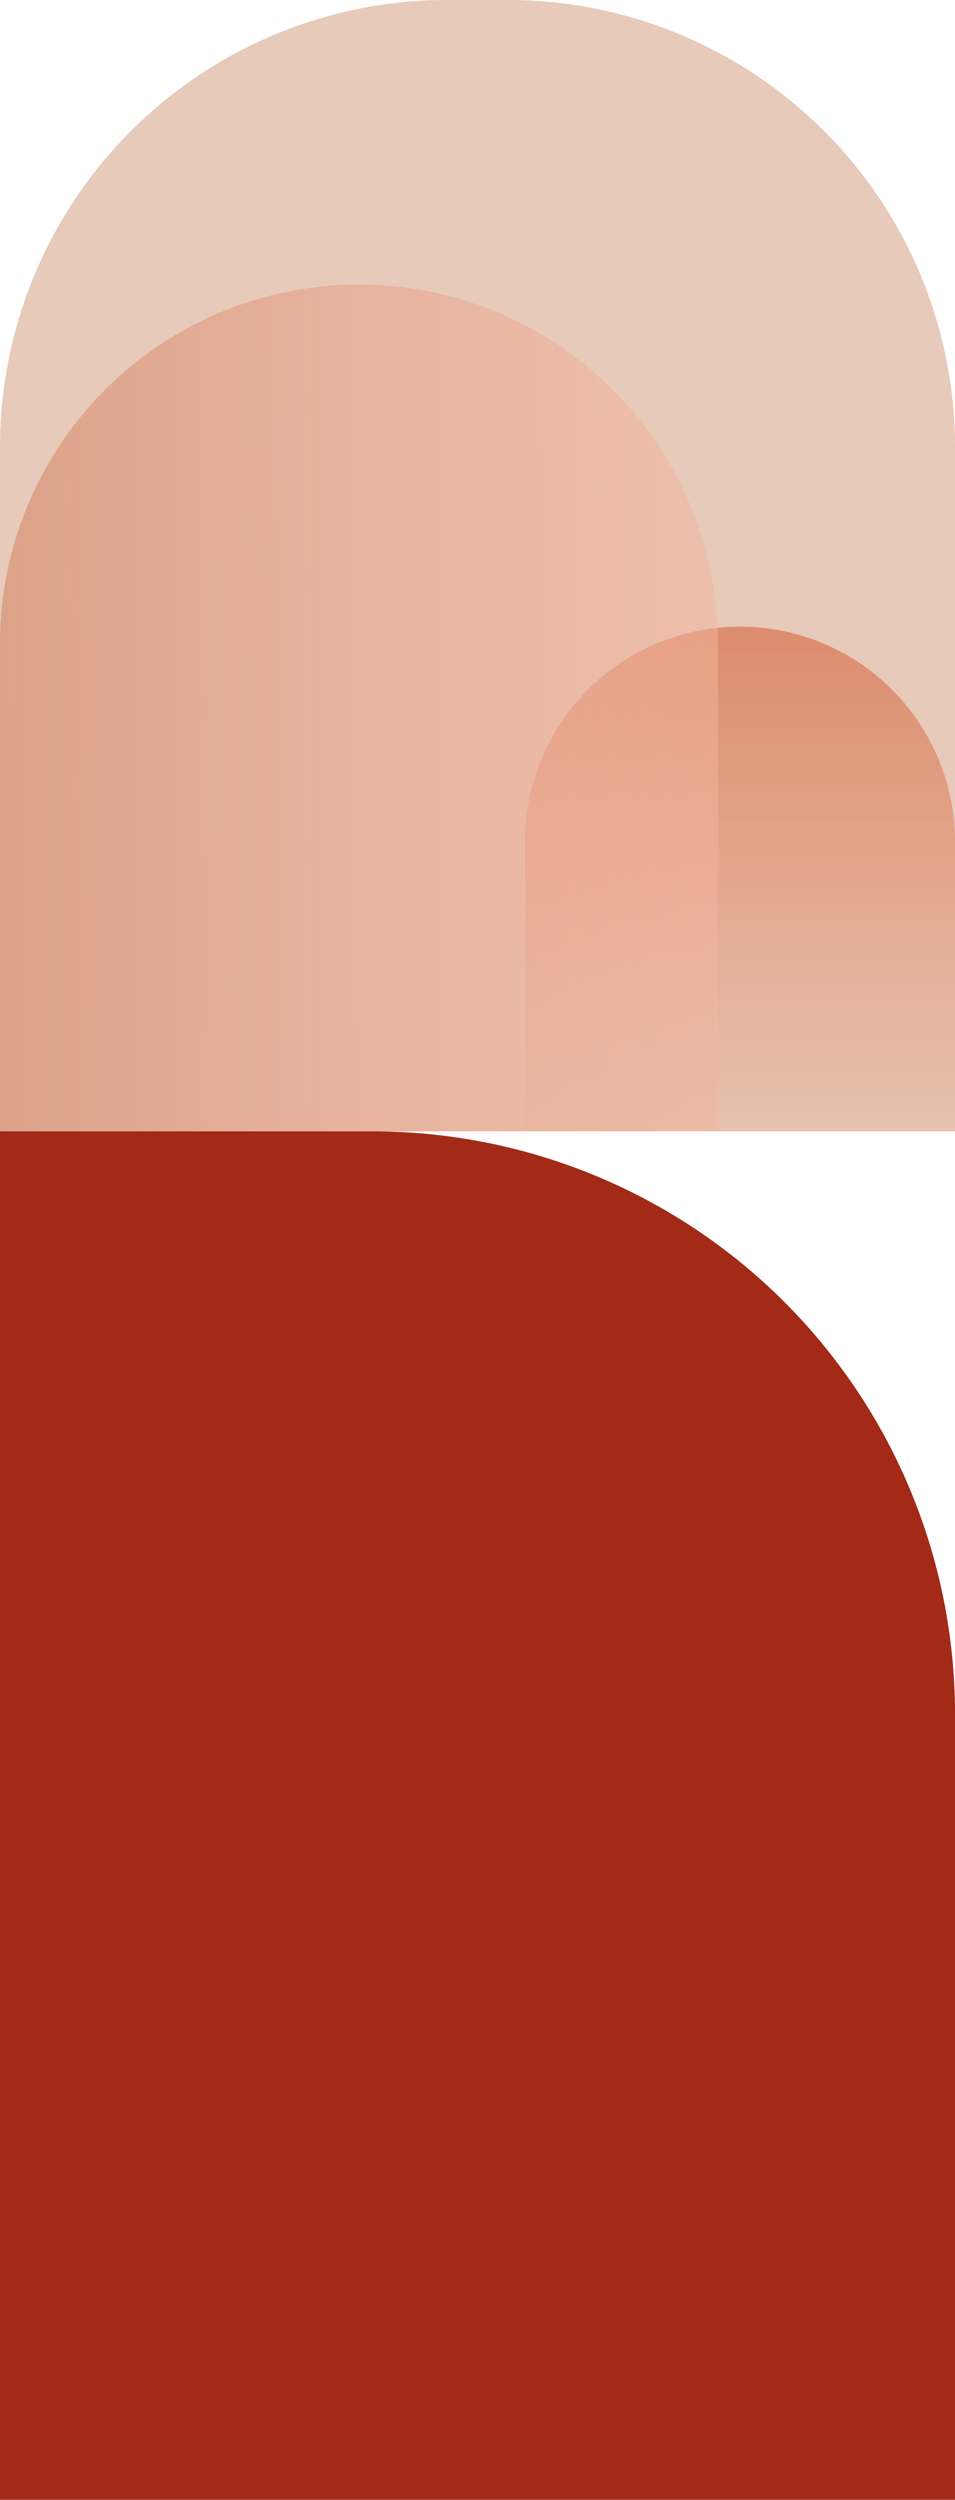 <svg xmlns="http://www.w3.org/2000/svg" xmlns:xlink="http://www.w3.org/1999/xlink" viewBox="0 0 282 738">
  <defs>
    <style>
      .cls-1 {
        fill: #a32a17;
      }

      .cls-2 {
        fill: #e7caba;
      }

      .cls-3 {
        fill: url(#linear-gradient);
      }

      .cls-4 {
        fill: url(#linear-gradient-2);
      }
    </style>
    <linearGradient id="linear-gradient" x1="0.5" x2="0.5" y2="1" gradientUnits="objectBoundingBox">
      <stop offset="0" stop-color="#dd8c6e"/>
      <stop offset="1" stop-color="#e0906a" stop-opacity="0.149"/>
    </linearGradient>
    <linearGradient id="linear-gradient-2" y1="0.612" x2="1" y2="0.607" gradientUnits="objectBoundingBox">
      <stop offset="0" stop-color="#dba288"/>
      <stop offset="1" stop-color="#f2b59e" stop-opacity="0.502"/>
    </linearGradient>
  </defs>
  <g id="Group_1" data-name="Group 1" transform="translate(-316 -136)">
    <path id="Rectangle_1" data-name="Rectangle 1" class="cls-1" d="M0,0H110A172,172,0,0,1,282,172V404a0,0,0,0,1,0,0H0a0,0,0,0,1,0,0V0A0,0,0,0,1,0,0Z" transform="translate(316 470)"/>
    <path id="Rectangle_2" data-name="Rectangle 2" class="cls-2" d="M132,0h18A132,132,0,0,1,282,132V334a0,0,0,0,1,0,0H0a0,0,0,0,1,0,0V132A132,132,0,0,1,132,0Z" transform="translate(316 136)"/>
    <path id="Rectangle_4" data-name="Rectangle 4" class="cls-3" d="M63.5,0h0A63.5,63.5,0,0,1,127,63.5V149a0,0,0,0,1,0,0H0a0,0,0,0,1,0,0V63.5A63.5,63.5,0,0,1,63.5,0Z" transform="translate(471 321)"/>
    <path id="Rectangle_3" data-name="Rectangle 3" class="cls-4" d="M106,0h0A106,106,0,0,1,212,106V250a0,0,0,0,1,0,0H0a0,0,0,0,1,0,0V106A106,106,0,0,1,106,0Z" transform="translate(316 220)"/>
  </g>
</svg>
